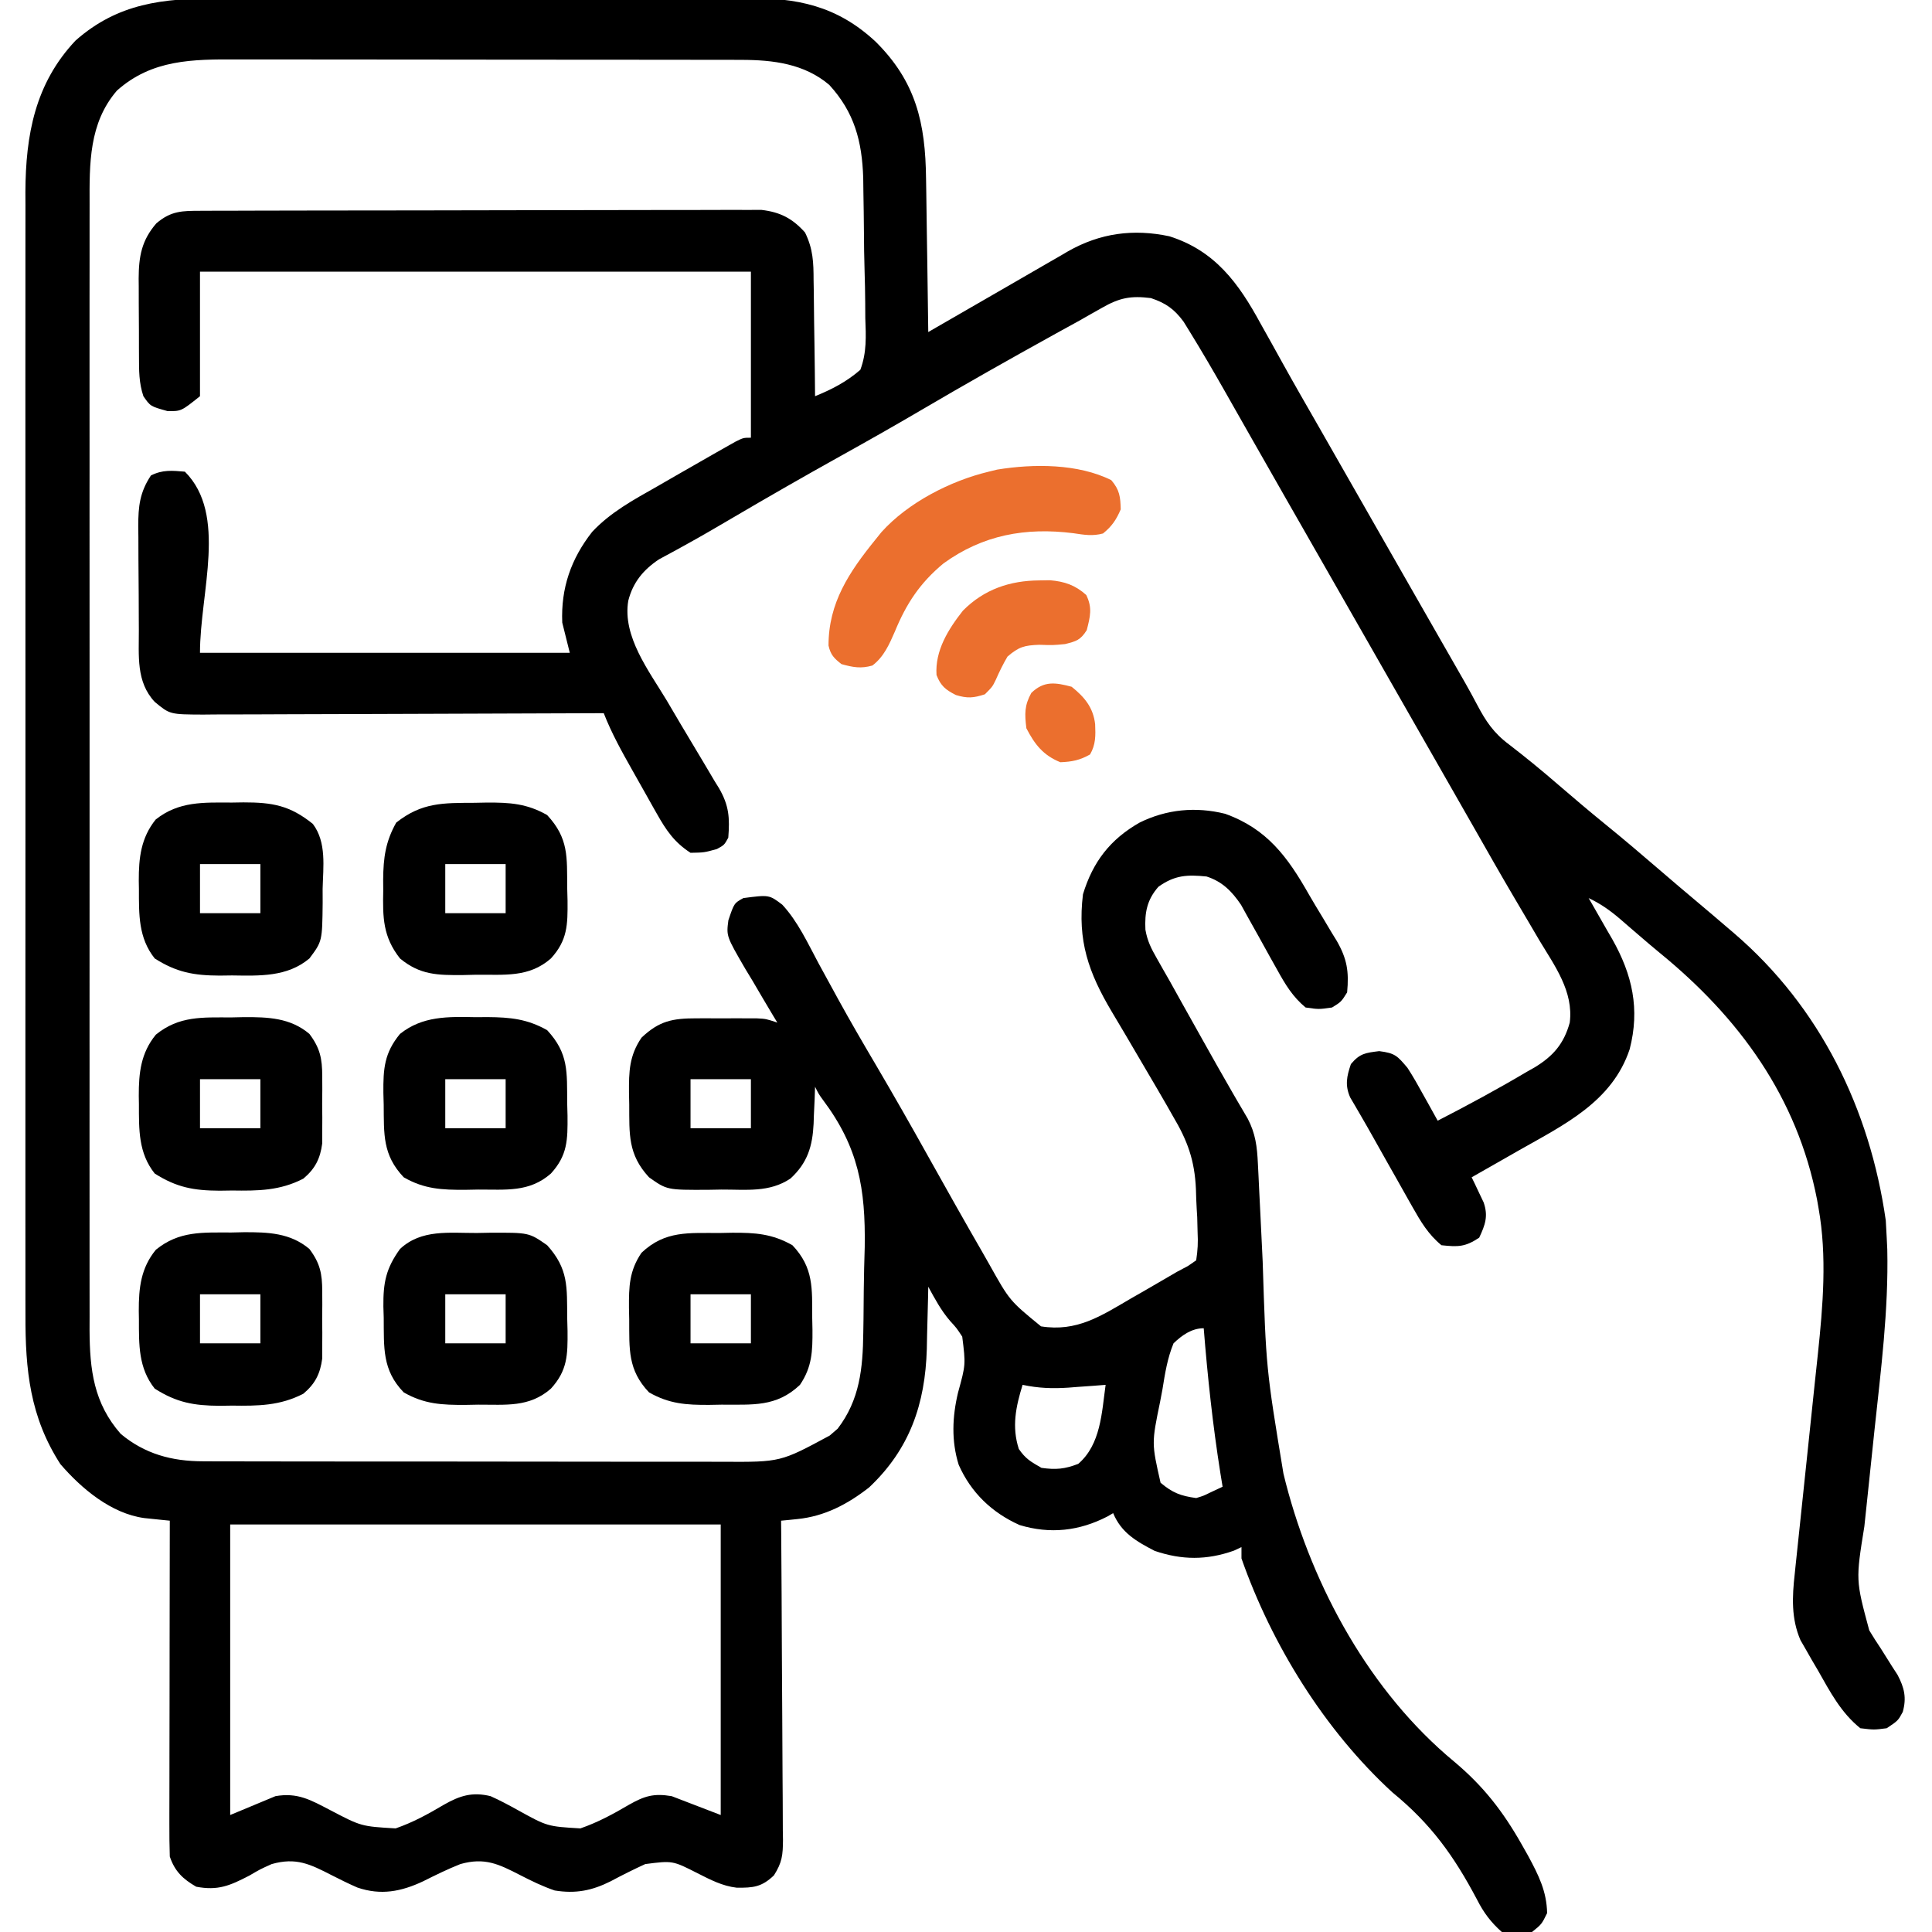 <svg width="96" height="96" viewBox="0 0 96 96" fill="none" xmlns="http://www.w3.org/2000/svg">
<g clip-path="url(#clip0_3197_806)">
<path d="M10.79 -0.076C11.102 -0.077 11.415 -0.078 11.728 -0.08C12.574 -0.083 13.419 -0.083 14.265 -0.082C14.973 -0.081 15.681 -0.082 16.388 -0.084C18.059 -0.086 19.729 -0.086 21.4 -0.084C23.12 -0.082 24.839 -0.084 26.559 -0.089C28.039 -0.093 29.519 -0.095 30.999 -0.094C31.881 -0.093 32.763 -0.093 33.646 -0.097C34.476 -0.1 35.306 -0.099 36.136 -0.095C36.439 -0.095 36.743 -0.095 37.046 -0.097C39.599 -0.112 41.573 0.274 43.5 2.062C45.514 4.053 45.986 6.115 46.015 8.883C46.02 9.21 46.02 9.21 46.026 9.545C46.037 10.238 46.046 10.931 46.055 11.625C46.062 12.097 46.069 12.569 46.077 13.041C46.095 14.194 46.111 15.347 46.125 16.5C46.257 16.424 46.389 16.347 46.525 16.268C47.701 15.588 48.878 14.909 50.056 14.231C50.687 13.868 51.316 13.504 51.946 13.138C52.205 12.989 52.464 12.84 52.723 12.691C52.836 12.625 52.949 12.559 53.065 12.49C54.66 11.581 56.318 11.36 58.107 11.741C60.371 12.458 61.543 14.064 62.637 16.078C62.819 16.403 63.001 16.728 63.183 17.053C63.372 17.392 63.56 17.731 63.747 18.07C64.296 19.061 64.862 20.043 65.426 21.025C65.741 21.574 66.055 22.124 66.368 22.674C67.058 23.883 67.748 25.09 68.438 26.298C68.624 26.623 68.81 26.948 68.995 27.273C69.577 28.291 70.158 29.308 70.74 30.326C71.013 30.802 71.285 31.278 71.557 31.754C71.686 31.979 71.815 32.204 71.944 32.429C72.124 32.743 72.303 33.057 72.483 33.371C72.593 33.564 72.704 33.757 72.818 33.956C73.012 34.3 73.202 34.646 73.386 34.996C73.827 35.834 74.214 36.42 74.988 36.996C75.827 37.643 76.638 38.306 77.438 39C78.211 39.667 78.989 40.325 79.781 40.969C80.68 41.699 81.56 42.447 82.437 43.203C83.079 43.756 83.725 44.305 84.375 44.85C84.878 45.272 85.377 45.698 85.875 46.125C85.972 46.208 86.069 46.291 86.169 46.376C90.437 50.039 92.912 55.099 93.703 60.644C93.722 60.929 93.737 61.215 93.75 61.5C93.759 61.694 93.768 61.888 93.778 62.088C93.844 65.099 93.46 68.082 93.141 71.071C93.015 72.255 92.891 73.441 92.768 74.626C92.726 75.034 92.682 75.443 92.638 75.852C92.209 78.515 92.209 78.515 92.882 81.01C92.974 81.16 93.067 81.31 93.162 81.464C93.259 81.613 93.356 81.761 93.457 81.914C93.649 82.217 93.841 82.522 94.031 82.827C94.116 82.958 94.201 83.089 94.289 83.224C94.628 83.869 94.743 84.362 94.547 85.066C94.312 85.5 94.312 85.5 93.75 85.875C93.117 85.957 93.117 85.957 92.438 85.875C91.473 85.099 90.931 84.056 90.328 82.992C90.227 82.82 90.125 82.647 90.02 82.469C89.875 82.215 89.875 82.215 89.728 81.956C89.64 81.804 89.553 81.652 89.463 81.496C89.001 80.42 89.051 79.349 89.179 78.209C89.201 77.996 89.201 77.996 89.223 77.78C89.255 77.474 89.287 77.168 89.32 76.862C89.373 76.376 89.424 75.889 89.474 75.402C89.581 74.365 89.691 73.329 89.801 72.293C89.928 71.097 90.053 69.9 90.177 68.704C90.226 68.229 90.278 67.755 90.329 67.281C90.581 64.886 90.79 62.422 90.363 60.035C90.327 59.828 90.327 59.828 90.29 59.617C89.3 54.509 86.424 50.57 82.459 47.337C82.116 47.055 81.779 46.767 81.443 46.477C81.333 46.383 81.223 46.288 81.11 46.191C80.902 46.011 80.694 45.832 80.487 45.652C79.991 45.229 79.525 44.902 78.938 44.625C78.992 44.719 79.047 44.814 79.104 44.911C79.355 45.346 79.603 45.782 79.852 46.219C79.938 46.367 80.024 46.515 80.113 46.668C81.114 48.438 81.493 50.142 80.977 52.137C80.106 54.748 77.724 55.885 75.469 57.164C75.241 57.294 75.013 57.425 74.785 57.555C74.232 57.871 73.679 58.186 73.125 58.5C73.208 58.67 73.208 58.67 73.293 58.843C73.363 58.993 73.434 59.143 73.507 59.297C73.577 59.446 73.648 59.594 73.721 59.746C73.958 60.427 73.799 60.864 73.5 61.5C72.802 61.965 72.45 61.962 71.625 61.875C70.969 61.336 70.593 60.697 70.178 59.962C70.115 59.851 70.052 59.74 69.987 59.625C69.785 59.27 69.586 58.914 69.387 58.559C69.254 58.323 69.12 58.088 68.987 57.853C68.731 57.4 68.475 56.946 68.221 56.491C68.008 56.111 67.792 55.733 67.572 55.356C67.486 55.209 67.401 55.061 67.312 54.909C67.239 54.785 67.166 54.661 67.091 54.533C66.822 53.927 66.918 53.484 67.125 52.875C67.568 52.346 67.843 52.316 68.531 52.23C69.324 52.33 69.432 52.464 69.938 53.062C70.225 53.504 70.481 53.96 70.734 54.422C70.802 54.544 70.871 54.665 70.941 54.791C71.108 55.089 71.273 55.388 71.438 55.687C72.94 54.915 74.426 54.113 75.879 53.25C76.004 53.179 76.13 53.108 76.26 53.035C77.179 52.476 77.71 51.862 78 50.812C78.197 49.266 77.251 47.99 76.488 46.722C76.352 46.491 76.216 46.26 76.081 46.028C75.799 45.547 75.516 45.068 75.233 44.589C74.58 43.483 73.947 42.366 73.312 41.25C73.063 40.812 72.813 40.375 72.562 39.937C72.437 39.719 72.312 39.5 72.188 39.281C72.126 39.173 72.064 39.065 72 38.953C69.812 35.125 67.625 31.297 65.438 27.469C65.376 27.36 65.314 27.252 65.25 27.141C65.125 26.922 65 26.703 64.875 26.484C64.564 25.939 64.252 25.395 63.941 24.851C63.362 23.837 62.783 22.824 62.207 21.809C61.938 21.336 61.669 20.864 61.401 20.391C61.214 20.063 61.028 19.734 60.842 19.406C60.281 18.421 59.711 17.442 59.116 16.477C59.015 16.314 58.915 16.151 58.811 15.983C58.347 15.355 57.926 15.059 57.188 14.812C56.184 14.687 55.631 14.795 54.752 15.298C54.571 15.4 54.389 15.503 54.202 15.608C53.916 15.771 53.916 15.771 53.625 15.937C53.242 16.149 52.858 16.36 52.474 16.57C50.212 17.82 47.964 19.09 45.735 20.4C44.406 21.18 43.066 21.938 41.719 22.687C39.943 23.676 38.181 24.686 36.429 25.716C35.636 26.182 34.843 26.647 34.036 27.09C33.853 27.191 33.853 27.191 33.667 27.294C33.358 27.464 33.049 27.631 32.739 27.797C31.964 28.316 31.451 28.938 31.219 29.848C30.918 31.628 32.253 33.344 33.129 34.805C33.363 35.202 33.596 35.599 33.83 35.995C34.233 36.676 34.639 37.355 35.047 38.032C35.201 38.292 35.354 38.552 35.508 38.812C35.578 38.925 35.648 39.038 35.721 39.155C36.23 40.027 36.265 40.644 36.188 41.625C35.988 41.988 35.988 41.988 35.625 42.187C34.992 42.363 34.992 42.363 34.312 42.375C33.509 41.857 33.105 41.261 32.64 40.436C32.576 40.323 32.512 40.21 32.445 40.093C32.31 39.855 32.176 39.616 32.043 39.377C31.84 39.012 31.635 38.65 31.428 38.287C30.901 37.353 30.39 36.438 30 35.437C29.836 35.438 29.836 35.438 29.669 35.439C27.008 35.451 24.348 35.461 21.688 35.467C20.401 35.469 19.115 35.473 17.828 35.48C16.587 35.486 15.346 35.489 14.104 35.491C13.63 35.492 13.156 35.494 12.683 35.497C12.02 35.501 11.357 35.502 10.694 35.501C10.399 35.504 10.399 35.504 10.098 35.507C8.44 35.5 8.44 35.5 7.687 34.875C6.752 33.873 6.905 32.579 6.899 31.29C6.898 31.106 6.897 30.923 6.896 30.734C6.894 30.347 6.893 29.96 6.892 29.574C6.891 28.983 6.885 28.393 6.879 27.802C6.878 27.426 6.877 27.049 6.876 26.672C6.874 26.497 6.871 26.321 6.869 26.14C6.872 25.162 6.942 24.466 7.5 23.625C8.08 23.335 8.549 23.382 9.187 23.437C11.316 25.566 9.937 29.427 9.937 32.437C16.001 32.437 22.065 32.437 28.312 32.437C28.189 31.942 28.065 31.447 27.938 30.937C27.867 29.222 28.373 27.768 29.426 26.426C30.34 25.452 31.473 24.84 32.625 24.187C32.993 23.975 33.361 23.763 33.729 23.551C34.122 23.325 34.516 23.1 34.91 22.875C35.103 22.765 35.296 22.654 35.495 22.54C35.676 22.438 35.857 22.336 36.043 22.23C36.288 22.091 36.288 22.091 36.538 21.95C36.938 21.75 36.938 21.75 37.312 21.75C37.312 19.027 37.312 16.305 37.312 13.5C28.279 13.5 19.245 13.5 9.937 13.5C9.937 15.542 9.937 17.584 9.937 19.687C9 20.437 9 20.437 8.32 20.426C7.473 20.19 7.473 20.19 7.125 19.687C6.902 19.02 6.907 18.41 6.906 17.715C6.905 17.577 6.905 17.439 6.904 17.297C6.903 17.005 6.903 16.713 6.903 16.421C6.902 15.976 6.899 15.532 6.895 15.087C6.895 14.803 6.894 14.519 6.894 14.235C6.893 14.103 6.892 13.971 6.89 13.835C6.895 12.732 7.04 11.939 7.769 11.098C8.506 10.469 9.059 10.476 9.997 10.474C10.118 10.473 10.239 10.472 10.363 10.472C10.768 10.47 11.173 10.47 11.578 10.47C11.868 10.469 12.158 10.468 12.448 10.467C13.237 10.464 14.026 10.463 14.815 10.462C15.307 10.462 15.8 10.461 16.293 10.46C17.835 10.458 19.376 10.456 20.918 10.455C22.698 10.454 24.478 10.451 26.257 10.445C27.633 10.441 29.009 10.44 30.384 10.439C31.206 10.439 32.028 10.438 32.849 10.435C33.622 10.432 34.395 10.431 35.168 10.433C35.452 10.433 35.735 10.432 36.019 10.43C36.406 10.428 36.794 10.429 37.181 10.431C37.398 10.431 37.615 10.43 37.838 10.43C38.772 10.539 39.375 10.854 40.001 11.551C40.404 12.374 40.425 13.033 40.427 13.938C40.43 14.103 40.433 14.268 40.436 14.438C40.445 14.961 40.449 15.484 40.453 16.008C40.458 16.364 40.464 16.72 40.47 17.076C40.484 17.947 40.493 18.817 40.5 19.687C41.341 19.345 42.063 18.973 42.75 18.375C43.071 17.518 43.031 16.71 42.996 15.804C42.994 15.554 42.992 15.303 42.992 15.053C42.988 14.529 42.978 14.006 42.961 13.482C42.94 12.815 42.931 12.149 42.928 11.482C42.924 10.84 42.913 10.199 42.902 9.558C42.899 9.321 42.896 9.083 42.893 8.839C42.834 7.019 42.456 5.583 41.207 4.219C39.97 3.168 38.421 2.977 36.851 2.975C36.49 2.974 36.49 2.974 36.123 2.972C35.859 2.972 35.595 2.973 35.331 2.973C35.051 2.972 34.772 2.971 34.492 2.971C33.734 2.969 32.975 2.969 32.217 2.969C31.743 2.968 31.269 2.968 30.794 2.967C29.137 2.966 27.481 2.965 25.824 2.965C24.283 2.965 22.742 2.963 21.201 2.96C19.875 2.958 18.549 2.957 17.224 2.957C16.433 2.957 15.642 2.957 14.852 2.955C14.107 2.953 13.363 2.953 12.619 2.954C12.347 2.954 12.075 2.954 11.803 2.953C9.568 2.944 7.551 2.95 5.812 4.5C4.415 6.119 4.445 8.132 4.452 10.164C4.452 10.41 4.451 10.656 4.451 10.909C4.449 11.589 4.45 12.268 4.451 12.947C4.452 13.681 4.45 14.415 4.449 15.149C4.448 16.585 4.448 18.021 4.449 19.457C4.45 20.625 4.45 21.793 4.45 22.96C4.45 23.126 4.45 23.293 4.45 23.464C4.449 23.802 4.449 24.14 4.449 24.478C4.448 27.645 4.449 30.811 4.451 33.978C4.453 36.694 4.453 39.41 4.451 42.125C4.449 45.281 4.448 48.437 4.449 51.592C4.45 51.929 4.45 52.266 4.45 52.602C4.45 52.851 4.45 52.851 4.45 53.104C4.45 54.27 4.45 55.436 4.449 56.602C4.448 58.023 4.448 59.444 4.45 60.865C4.451 61.59 4.451 62.315 4.45 63.039C4.449 63.826 4.45 64.612 4.452 65.398C4.452 65.626 4.451 65.855 4.45 66.09C4.459 68.061 4.656 69.722 6 71.25C7.195 72.246 8.536 72.609 10.082 72.611C10.203 72.612 10.324 72.613 10.448 72.613C10.849 72.615 11.25 72.615 11.651 72.614C11.94 72.615 12.229 72.616 12.518 72.617C13.301 72.619 14.083 72.619 14.866 72.619C15.521 72.619 16.175 72.62 16.83 72.621C18.375 72.623 19.92 72.623 21.466 72.622C23.056 72.621 24.647 72.623 26.238 72.627C27.607 72.63 28.976 72.631 30.344 72.631C31.16 72.63 31.977 72.631 32.793 72.633C33.561 72.636 34.329 72.635 35.097 72.633C35.378 72.632 35.659 72.633 35.939 72.635C38.785 72.65 38.785 72.65 41.227 71.332C41.423 71.163 41.423 71.163 41.623 70.991C42.723 69.556 42.874 67.986 42.896 66.229C42.9 66.003 42.903 65.777 42.907 65.544C42.913 65.067 42.918 64.59 42.92 64.113C42.926 63.394 42.947 62.677 42.968 61.958C43.011 59.053 42.658 57.012 40.895 54.658C40.688 54.375 40.688 54.375 40.5 54C40.493 54.203 40.486 54.407 40.479 54.617C40.466 54.888 40.454 55.159 40.441 55.43C40.435 55.63 40.435 55.63 40.428 55.835C40.372 56.954 40.131 57.773 39.281 58.559C38.231 59.267 37.07 59.104 35.848 59.109C35.517 59.115 35.517 59.115 35.179 59.121C33.141 59.13 33.141 59.13 32.25 58.5C31.196 57.361 31.273 56.355 31.266 54.879C31.26 54.588 31.26 54.588 31.254 54.292C31.248 53.242 31.266 52.46 31.875 51.562C32.756 50.726 33.415 50.601 34.6 50.6C34.798 50.6 34.996 50.599 35.2 50.599C35.406 50.6 35.612 50.601 35.824 50.602C36.031 50.601 36.237 50.6 36.45 50.599C36.747 50.6 36.747 50.6 37.05 50.6C37.23 50.6 37.411 50.6 37.597 50.601C38.062 50.625 38.062 50.625 38.625 50.812C38.55 50.689 38.475 50.565 38.398 50.437C38.06 49.873 37.727 49.306 37.395 48.738C37.218 48.446 37.218 48.446 37.037 48.148C36.09 46.517 36.09 46.517 36.193 45.727C36.48 44.876 36.48 44.876 36.938 44.625C38.219 44.459 38.219 44.459 38.873 44.955C39.651 45.797 40.138 46.87 40.676 47.871C40.926 48.331 41.178 48.791 41.43 49.25C41.494 49.366 41.557 49.482 41.622 49.602C42.232 50.713 42.868 51.807 43.512 52.898C44.402 54.412 45.271 55.935 46.125 57.469C47.022 59.076 47.925 60.679 48.844 62.273C48.949 62.459 49.055 62.644 49.164 62.836C50.17 64.632 50.17 64.632 51.727 65.906C53.502 66.19 54.7 65.397 56.191 64.523C56.4 64.404 56.609 64.284 56.825 64.161C57.385 63.839 57.943 63.515 58.5 63.187C58.762 63.048 58.762 63.048 59.029 62.907C59.164 62.814 59.299 62.721 59.438 62.625C59.516 62.118 59.535 61.733 59.508 61.23C59.502 60.983 59.495 60.736 59.489 60.481C59.481 60.347 59.473 60.213 59.464 60.075C59.445 59.747 59.433 59.419 59.425 59.09C59.362 57.655 59.008 56.679 58.277 55.453C58.179 55.28 58.08 55.107 57.979 54.928C57.657 54.366 57.329 53.808 57 53.25C56.643 52.643 56.287 52.036 55.931 51.428C55.703 51.042 55.474 50.657 55.244 50.272C54.089 48.328 53.53 46.743 53.812 44.437C54.302 42.828 55.164 41.706 56.625 40.875C57.965 40.211 59.419 40.075 60.87 40.435C62.953 41.176 63.986 42.584 65.047 44.459C65.265 44.838 65.492 45.211 65.719 45.584C65.876 45.846 66.032 46.109 66.188 46.371C66.262 46.492 66.337 46.613 66.414 46.737C66.935 47.638 67.036 48.273 66.938 49.312C66.644 49.781 66.644 49.781 66.188 50.062C65.531 50.156 65.531 50.156 64.875 50.062C64.235 49.531 63.869 48.922 63.469 48.199C63.349 47.985 63.229 47.771 63.105 47.55C62.917 47.212 62.73 46.874 62.544 46.536C62.362 46.206 62.177 45.879 61.993 45.551C61.831 45.257 61.831 45.257 61.665 44.958C61.214 44.291 60.732 43.801 59.954 43.553C58.998 43.456 58.377 43.48 57.562 44.062C56.989 44.712 56.874 45.353 56.915 46.197C57.013 46.761 57.204 47.135 57.489 47.632C57.59 47.812 57.693 47.993 57.798 48.179C57.906 48.367 58.014 48.556 58.125 48.75C58.336 49.128 58.546 49.506 58.756 49.884C58.975 50.276 59.195 50.667 59.414 51.059C59.529 51.263 59.643 51.468 59.761 51.679C60.252 52.555 60.743 53.43 61.247 54.299C61.317 54.419 61.387 54.54 61.459 54.665C61.637 54.97 61.816 55.275 61.996 55.58C62.388 56.325 62.465 56.983 62.504 57.819C62.514 58.021 62.525 58.223 62.535 58.431C62.545 58.649 62.555 58.867 62.566 59.092C62.589 59.559 62.612 60.027 62.636 60.494C62.671 61.227 62.706 61.959 62.742 62.692C62.911 67.996 62.911 67.996 63.773 73.219C63.813 73.379 63.853 73.54 63.894 73.706C65.245 78.889 68.082 84.077 72.253 87.531C73.706 88.748 74.686 90.008 75.621 91.664C75.778 91.942 75.778 91.942 75.938 92.225C76.448 93.173 76.855 93.976 76.875 95.062C76.605 95.613 76.605 95.613 76.125 96C75.601 96.122 75.144 96.147 74.625 96C74.078 95.513 73.726 95.044 73.395 94.394C72.236 92.201 71.1 90.628 69.188 89.062C65.827 85.983 63.194 81.731 61.688 77.437C61.688 77.252 61.688 77.066 61.688 76.875C61.564 76.933 61.44 76.991 61.312 77.051C59.962 77.529 58.728 77.523 57.375 77.062C56.463 76.589 55.717 76.162 55.312 75.187C55.219 75.242 55.125 75.296 55.029 75.352C53.627 76.076 52.186 76.239 50.661 75.778C49.287 75.162 48.249 74.169 47.637 72.785C47.267 71.598 47.318 70.397 47.604 69.198C47.987 67.807 47.987 67.807 47.813 66.417C47.533 65.99 47.533 65.99 47.214 65.642C46.759 65.115 46.46 64.547 46.125 63.937C46.121 64.153 46.121 64.153 46.117 64.372C46.103 65.032 46.084 65.692 46.066 66.352C46.06 66.69 46.06 66.69 46.053 67.035C45.972 69.76 45.209 72.002 43.187 73.908C42.118 74.744 40.975 75.346 39.618 75.482C39.467 75.497 39.316 75.513 39.16 75.529C39.045 75.54 38.931 75.551 38.812 75.562C38.814 75.774 38.816 75.986 38.818 76.204C38.833 78.198 38.844 80.193 38.851 82.188C38.855 83.213 38.861 84.239 38.869 85.264C38.877 86.254 38.882 87.243 38.884 88.233C38.885 88.611 38.888 88.988 38.892 89.366C38.897 89.895 38.898 90.423 38.898 90.952C38.9 91.108 38.903 91.264 38.906 91.425C38.9 92.176 38.868 92.537 38.456 93.186C37.853 93.762 37.435 93.809 36.604 93.798C35.89 93.715 35.299 93.403 34.664 93.082C33.422 92.45 33.422 92.45 32.062 92.625C31.478 92.893 30.909 93.176 30.343 93.48C29.412 93.947 28.599 94.106 27.562 93.937C26.965 93.734 26.413 93.464 25.852 93.176C24.782 92.626 24.091 92.282 22.875 92.625C22.242 92.876 21.634 93.175 21.026 93.48C19.933 93.994 18.927 94.19 17.759 93.791C17.323 93.6 16.9 93.393 16.477 93.176C15.409 92.628 14.715 92.281 13.5 92.625C12.928 92.882 12.928 92.882 12.387 93.199C11.417 93.7 10.831 93.955 9.75 93.75C9.092 93.37 8.683 92.986 8.437 92.25C8.42 91.716 8.414 91.188 8.416 90.654C8.416 90.491 8.416 90.329 8.416 90.161C8.416 89.622 8.418 89.083 8.419 88.545C8.419 88.171 8.42 87.798 8.42 87.425C8.421 86.442 8.422 85.459 8.425 84.476C8.427 83.473 8.427 82.47 8.428 81.467C8.43 79.499 8.434 77.531 8.437 75.562C8.322 75.551 8.206 75.539 8.086 75.527C7.934 75.511 7.782 75.495 7.626 75.479C7.475 75.463 7.324 75.448 7.169 75.432C5.523 75.208 4.048 73.968 3 72.75C1.491 70.412 1.255 68.079 1.265 65.335C1.264 65.088 1.264 64.842 1.263 64.589C1.262 63.912 1.262 63.235 1.263 62.558C1.264 61.826 1.263 61.094 1.262 60.361C1.26 58.929 1.261 57.497 1.262 56.065C1.263 54.9 1.263 53.735 1.262 52.571C1.262 52.405 1.262 52.239 1.262 52.068C1.262 51.73 1.262 51.393 1.262 51.055C1.261 47.895 1.262 44.734 1.264 41.574C1.266 38.865 1.265 36.157 1.264 33.448C1.262 30.299 1.261 27.149 1.262 24C1.262 23.664 1.262 23.328 1.262 22.991C1.262 22.826 1.262 22.661 1.262 22.49C1.263 21.328 1.262 20.165 1.261 19.003C1.26 17.585 1.261 16.168 1.263 14.75C1.264 14.027 1.264 13.305 1.263 12.582C1.261 11.797 1.263 11.013 1.265 10.228C1.264 10.002 1.263 9.776 1.262 9.543C1.275 6.705 1.742 4.147 3.754 2.015C5.856 0.158 8.103 -0.084 10.79 -0.076ZM34.312 53.625C34.312 54.429 34.312 55.234 34.312 56.062C35.303 56.062 36.292 56.062 37.312 56.062C37.312 55.258 37.312 54.454 37.312 53.625C36.322 53.625 35.333 53.625 34.312 53.625ZM58.312 66.75C58.007 67.49 57.888 68.247 57.762 69.035C57.723 69.241 57.684 69.447 57.644 69.659C57.221 71.711 57.221 71.711 57.668 73.676C58.259 74.176 58.669 74.333 59.438 74.437C59.796 74.33 59.796 74.33 60.137 74.162C60.339 74.067 60.541 73.972 60.75 73.875C60.714 73.652 60.677 73.429 60.64 73.2C60.261 70.806 60.005 68.415 59.812 66C59.21 66 58.723 66.354 58.312 66.75ZM50.812 68.812C50.477 69.899 50.266 70.89 50.625 72C50.964 72.489 51.209 72.627 51.75 72.937C52.467 73.038 52.906 72.998 53.578 72.738C54.7 71.772 54.744 70.195 54.938 68.812C54.734 68.828 54.53 68.844 54.321 68.86C54.05 68.879 53.779 68.899 53.508 68.918C53.374 68.928 53.24 68.939 53.103 68.95C52.306 69.005 51.601 68.98 50.812 68.812ZM11.438 75.75C11.438 80.514 11.438 85.279 11.438 90.187C12.18 89.878 12.922 89.569 13.688 89.25C14.787 89.058 15.441 89.44 16.392 89.936C17.949 90.752 17.949 90.752 19.658 90.852C20.517 90.556 21.274 90.14 22.053 89.678C22.852 89.223 23.466 89.03 24.375 89.25C24.837 89.455 25.274 89.691 25.717 89.936C27.197 90.755 27.197 90.755 28.839 90.852C29.702 90.555 30.468 90.139 31.252 89.678C32.02 89.244 32.478 89.099 33.375 89.25C34.179 89.559 34.984 89.869 35.812 90.187C35.812 85.423 35.812 80.659 35.812 75.75C27.769 75.75 19.725 75.75 11.438 75.75Z" fill="black"/>
<path d="M35.777 61.266C36.077 61.26 36.077 61.26 36.384 61.254C37.529 61.248 38.371 61.305 39.375 61.875C40.439 62.996 40.352 64.031 40.359 65.496C40.363 65.69 40.367 65.883 40.371 66.083C40.376 67.132 40.358 67.914 39.75 68.812C38.573 69.929 37.391 69.789 35.847 69.797C35.547 69.802 35.547 69.802 35.24 69.808C34.095 69.814 33.253 69.758 32.25 69.187C31.185 68.067 31.273 67.031 31.265 65.566C31.261 65.373 31.258 65.179 31.253 64.979C31.248 63.93 31.266 63.148 31.875 62.25C33.051 61.134 34.233 61.273 35.777 61.266ZM34.312 64.312C34.312 65.117 34.312 65.921 34.312 66.75C35.302 66.75 36.292 66.75 37.312 66.75C37.312 65.945 37.312 65.141 37.312 64.312C36.322 64.312 35.332 64.312 34.312 64.312Z" fill="black"/>
<path d="M23.696 61.266C23.907 61.262 24.117 61.258 24.334 61.254C26.285 61.245 26.285 61.245 27.188 61.875C28.253 63.056 28.171 63.945 28.184 65.484C28.189 65.697 28.195 65.909 28.201 66.128C28.21 67.331 28.2 68.094 27.375 69C26.299 69.946 25.125 69.791 23.766 69.797C23.451 69.803 23.451 69.803 23.13 69.809C21.961 69.814 21.085 69.774 20.063 69.188C18.981 68.077 19.081 66.944 19.067 65.473C19.061 65.29 19.056 65.108 19.05 64.92C19.04 63.732 19.176 63.032 19.875 62.062C20.939 61.066 22.326 61.272 23.696 61.266ZM22.125 64.312C22.125 65.117 22.125 65.921 22.125 66.75C23.115 66.75 24.105 66.75 25.125 66.75C25.125 65.946 25.125 65.141 25.125 64.312C24.135 64.312 23.145 64.312 22.125 64.312Z" fill="black"/>
<path d="M23.637 50.543C23.833 50.542 24.03 50.54 24.233 50.539C25.359 50.548 26.2 50.632 27.187 51.188C28.264 52.35 28.171 53.27 28.183 54.797C28.189 55.009 28.194 55.222 28.2 55.441C28.209 56.643 28.2 57.407 27.375 58.312C26.299 59.258 25.125 59.103 23.765 59.109C23.45 59.115 23.45 59.115 23.129 59.121C21.961 59.127 21.084 59.088 20.062 58.5C19.003 57.385 19.08 56.35 19.066 54.891C19.058 54.602 19.058 54.602 19.05 54.308C19.04 53.102 19.096 52.322 19.875 51.375C20.997 50.479 22.259 50.517 23.637 50.543ZM22.125 53.625C22.125 54.429 22.125 55.234 22.125 56.062C23.115 56.062 24.105 56.062 25.125 56.062C25.125 55.258 25.125 54.454 25.125 53.625C24.135 53.625 23.145 53.625 22.125 53.625Z" fill="black"/>
<path d="M23.579 39.891C23.78 39.887 23.981 39.883 24.188 39.879C25.336 39.873 26.183 39.927 27.188 40.5C28.265 41.662 28.171 42.583 28.184 44.109C28.189 44.322 28.195 44.534 28.201 44.753C28.21 45.955 28.2 46.719 27.375 47.625C26.282 48.586 25.055 48.422 23.672 48.434C23.453 48.439 23.234 48.444 23.009 48.45C21.74 48.459 20.871 48.449 19.875 47.625C19.026 46.545 19.015 45.591 19.043 44.25C19.042 44.07 19.041 43.89 19.039 43.705C19.049 42.622 19.155 41.825 19.688 40.875C20.961 39.867 22.021 39.898 23.579 39.891ZM22.125 42.937C22.125 43.742 22.125 44.546 22.125 45.375C23.116 45.375 24.105 45.375 25.125 45.375C25.125 44.571 25.125 43.766 25.125 42.937C24.136 42.937 23.145 42.937 22.125 42.937Z" fill="black"/>
<path d="M11.496 61.242C11.703 61.238 11.91 61.233 12.123 61.228C13.317 61.224 14.426 61.26 15.375 62.062C15.906 62.772 16.01 63.288 16.012 64.166C16.014 64.498 16.014 64.498 16.015 64.836C16.012 65.066 16.01 65.295 16.008 65.531C16.01 65.761 16.012 65.99 16.015 66.226C16.014 66.448 16.013 66.669 16.012 66.897C16.012 67.098 16.011 67.299 16.011 67.506C15.912 68.259 15.659 68.762 15.075 69.252C13.914 69.854 12.819 69.862 11.531 69.844C11.225 69.848 11.225 69.848 10.912 69.853C9.628 69.846 8.777 69.692 7.688 69C6.873 67.975 6.904 66.817 6.903 65.555C6.9 65.418 6.898 65.281 6.896 65.14C6.893 63.999 6.998 63.007 7.746 62.098C8.903 61.156 10.067 61.244 11.496 61.242ZM9.938 64.312C9.938 65.117 9.938 65.921 9.938 66.75C10.928 66.75 11.918 66.75 12.938 66.75C12.938 65.946 12.938 65.141 12.938 64.312C11.948 64.312 10.958 64.312 9.938 64.312Z" fill="black"/>
<path d="M11.496 50.555C11.703 50.55 11.91 50.545 12.123 50.541C13.317 50.536 14.426 50.572 15.375 51.375C15.906 52.084 16.01 52.6 16.012 53.478C16.014 53.81 16.014 53.81 16.015 54.149C16.012 54.378 16.01 54.608 16.008 54.844C16.01 55.073 16.012 55.303 16.015 55.539C16.014 55.76 16.013 55.981 16.012 56.209C16.012 56.41 16.011 56.611 16.011 56.819C15.912 57.572 15.659 58.074 15.075 58.565C13.914 59.167 12.819 59.175 11.531 59.156C11.225 59.161 11.225 59.161 10.912 59.165C9.628 59.159 8.777 59.004 7.688 58.312C6.873 57.288 6.904 56.129 6.903 54.867C6.9 54.73 6.898 54.594 6.896 54.453C6.893 53.311 6.998 52.32 7.746 51.41C8.903 50.469 10.067 50.556 11.496 50.555ZM9.938 53.625C9.938 54.429 9.938 55.234 9.938 56.062C10.928 56.062 11.918 56.062 12.938 56.062C12.938 55.258 12.938 54.454 12.938 53.625C11.948 53.625 10.958 53.625 9.938 53.625Z" fill="black"/>
<path d="M11.52 39.879C11.709 39.876 11.899 39.873 12.094 39.87C13.532 39.869 14.402 40.018 15.545 40.939C16.236 41.856 16.057 43.078 16.031 44.168C16.032 44.511 16.032 44.511 16.033 44.86C16.012 46.772 16.012 46.772 15.375 47.625C14.272 48.551 12.898 48.488 11.531 48.469C11.225 48.473 11.225 48.473 10.912 48.477C9.628 48.471 8.777 48.317 7.688 47.625C6.873 46.6 6.904 45.441 6.903 44.18C6.9 44.043 6.898 43.906 6.896 43.765C6.893 42.627 7.002 41.638 7.735 40.722C8.883 39.809 10.115 39.874 11.52 39.879ZM9.938 42.937C9.938 43.742 9.938 44.546 9.938 45.375C10.928 45.375 11.918 45.375 12.938 45.375C12.938 44.571 12.938 43.766 12.938 42.937C11.948 42.937 10.958 42.937 9.938 42.937Z" fill="black"/>
<path d="M55.219 23.859C55.63 24.338 55.675 24.687 55.688 25.312C55.461 25.837 55.251 26.148 54.809 26.508C54.287 26.649 53.865 26.575 53.336 26.495C50.961 26.197 48.84 26.576 46.88 27.997C45.715 28.964 45.038 29.987 44.464 31.385C44.183 32.03 43.916 32.639 43.348 33.07C42.775 33.234 42.384 33.158 41.813 33C41.443 32.711 41.274 32.541 41.169 32.079C41.165 29.955 42.197 28.421 43.5 26.812C43.598 26.691 43.696 26.569 43.797 26.443C45.115 24.975 47.222 23.895 49.125 23.438C49.265 23.403 49.405 23.369 49.549 23.334C51.353 23.04 53.566 23.033 55.219 23.859Z" fill="#EB6F2E"/>
<path d="M51.644 28.84C51.905 28.836 51.905 28.836 52.171 28.832C52.899 28.893 53.432 29.076 53.976 29.566C54.288 30.206 54.172 30.635 54 31.312C53.688 31.804 53.489 31.862 52.922 32.004C52.312 32.062 52.312 32.062 51.644 32.039C50.901 32.066 50.623 32.14 50.062 32.625C49.84 33.002 49.655 33.38 49.48 33.78C49.312 34.125 49.312 34.125 48.937 34.5C48.37 34.684 48.071 34.709 47.496 34.535C46.984 34.273 46.742 34.081 46.535 33.539C46.456 32.325 47.119 31.268 47.847 30.343C48.899 29.282 50.181 28.85 51.644 28.84Z" fill="#EB6F2E"/>
<path d="M53.25 34.125C53.892 34.642 54.321 35.154 54.417 35.986C54.441 36.545 54.45 36.996 54.164 37.488C53.658 37.775 53.27 37.852 52.688 37.875C51.834 37.529 51.42 36.995 51 36.188C50.914 35.476 50.898 35.06 51.246 34.43C51.881 33.818 52.449 33.912 53.25 34.125Z" fill="#EB6F2E"/>
</g>
<defs>
<clipPath id="clip0_3197_806">
<rect width="96" height="96" fill="white"/>
</clipPath>
</defs>
</svg>
